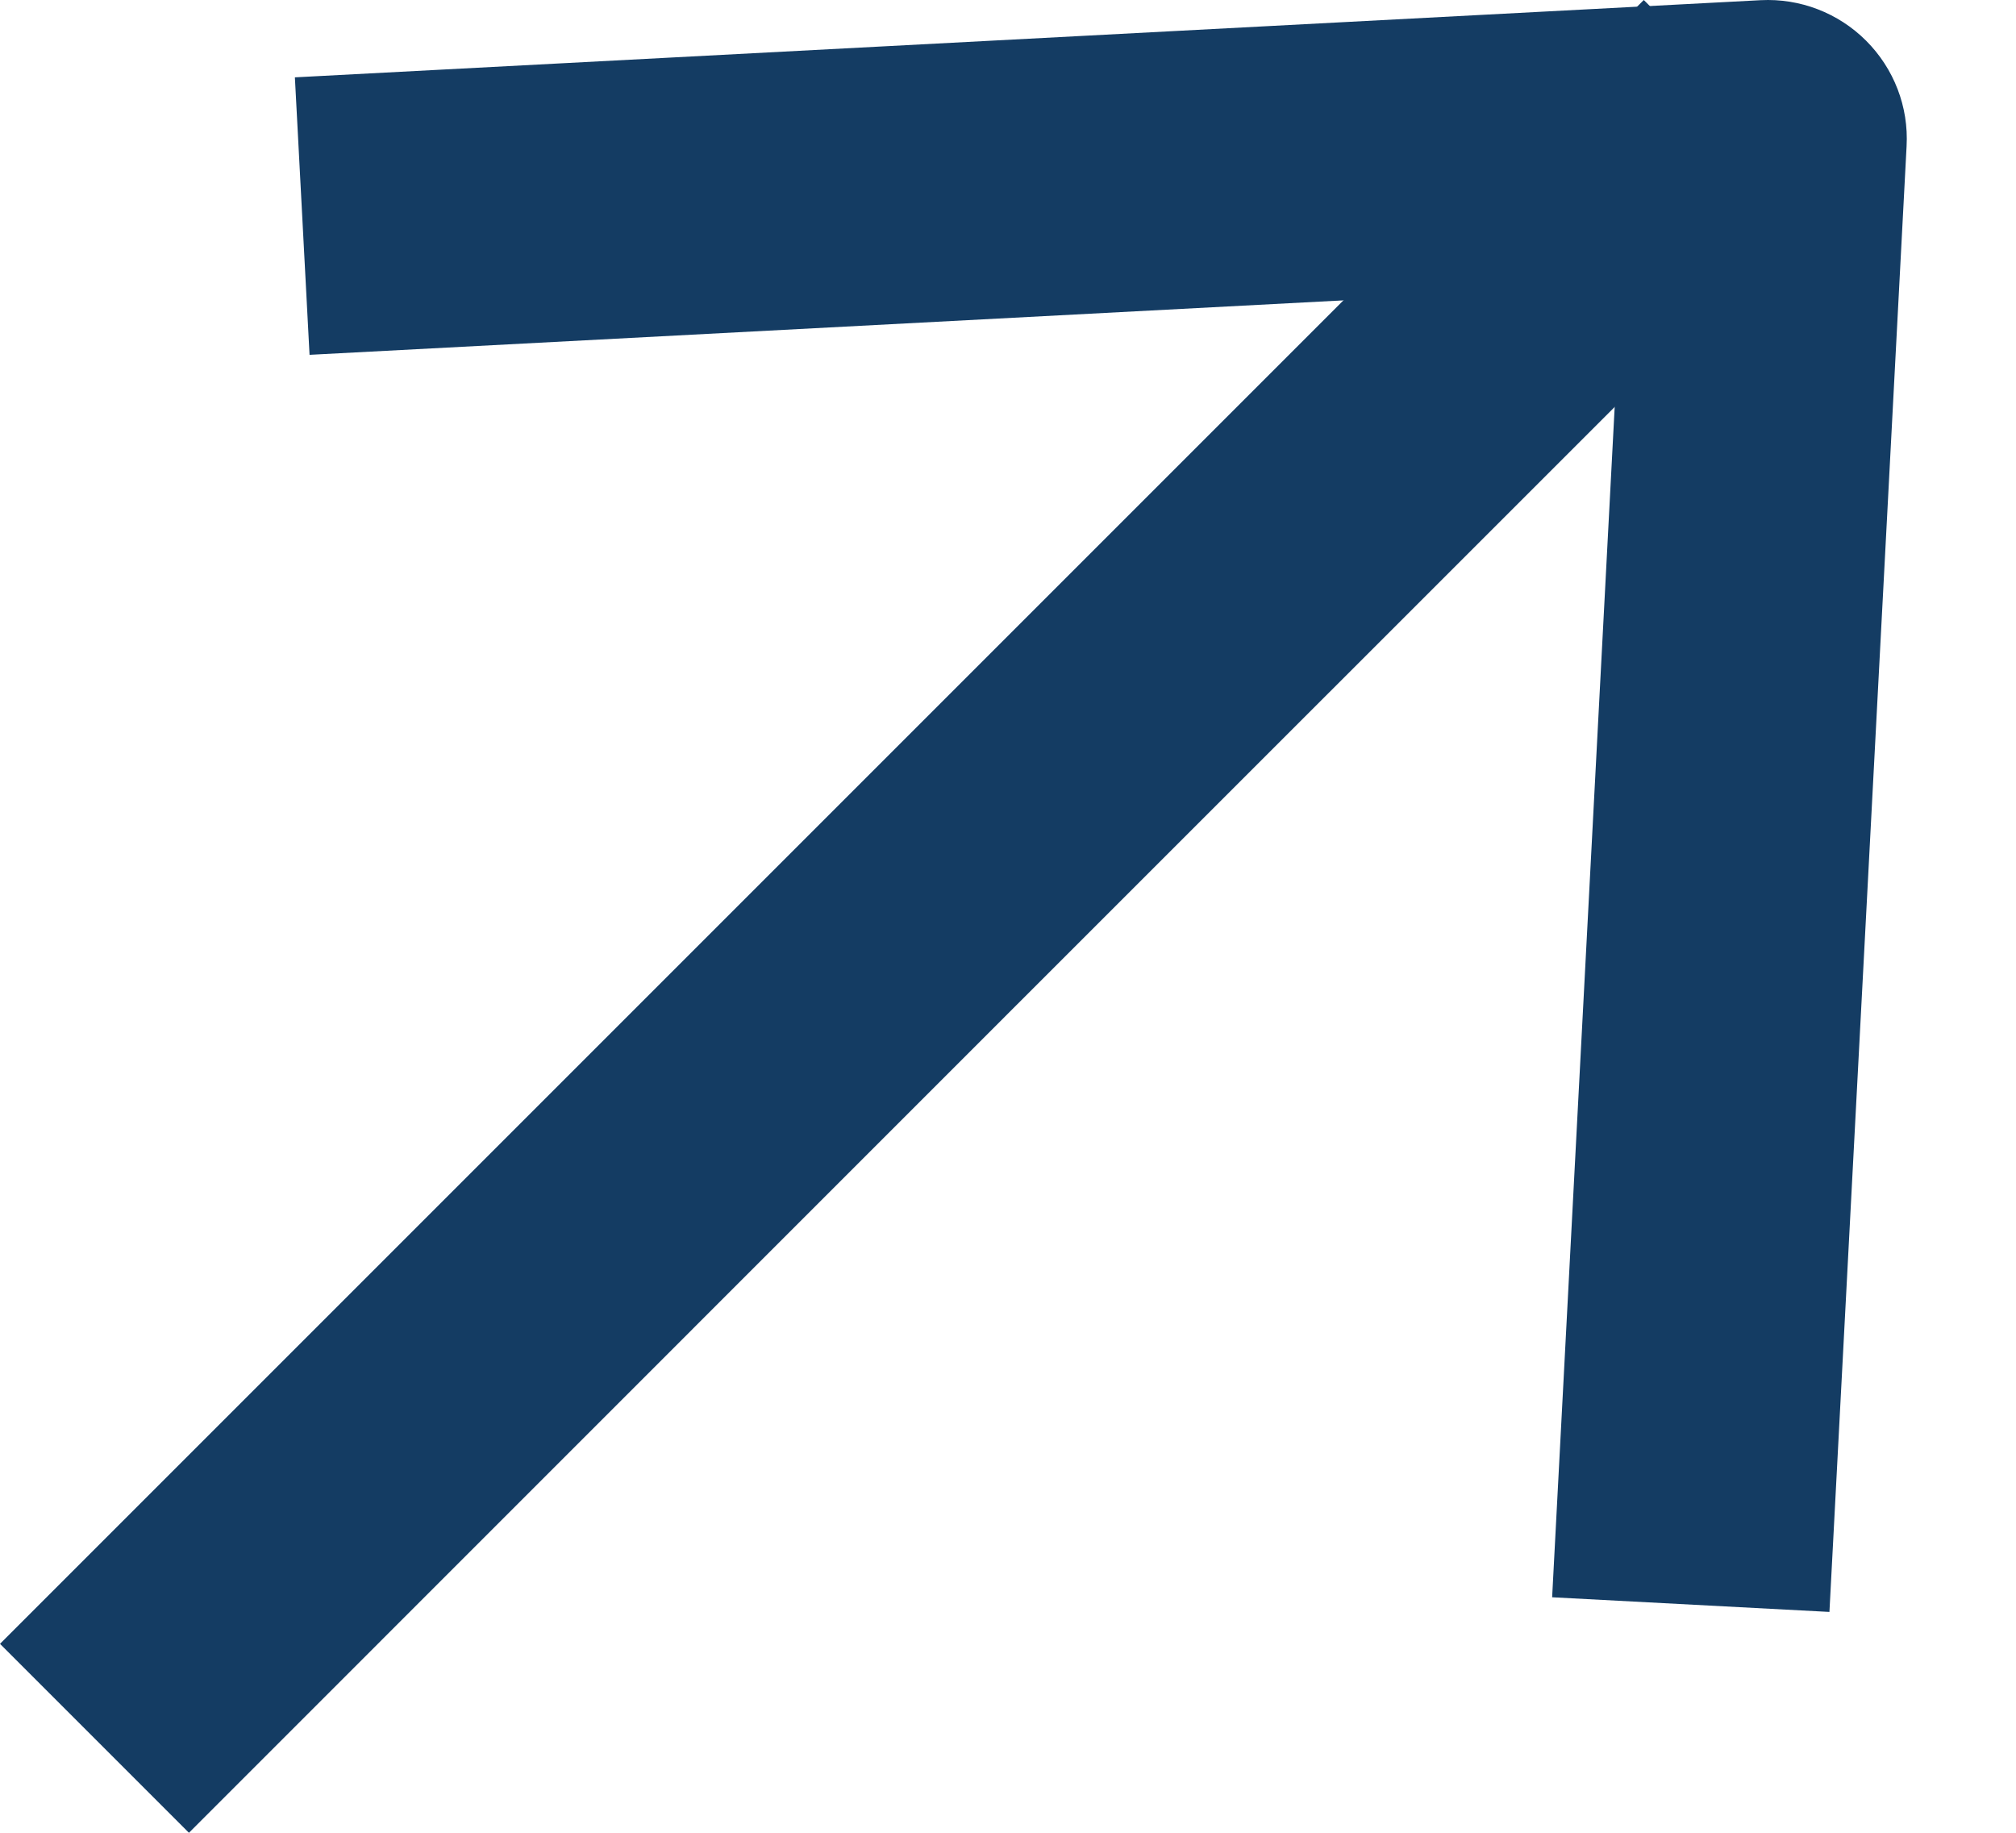 <svg width="11" height="10" viewBox="0 0 11 10" fill="none" xmlns="http://www.w3.org/2000/svg">
<path fill-rule="evenodd" clip-rule="evenodd" d="M0 8.969L8.969 0L10 1.031C6.497 4.533 4.533 6.497 1.031 10L0 8.969Z" fill="#143C63"/>
<path fill-rule="evenodd" clip-rule="evenodd" d="M1.609 0.422L9.607 0.001C9.821 -0.01 10.03 0.07 10.182 0.222C10.334 0.374 10.415 0.583 10.403 0.798L9.982 8.795L8.469 8.715L8.845 1.559L1.689 1.936L1.609 0.422Z" fill="#143C63"/>
</svg>
